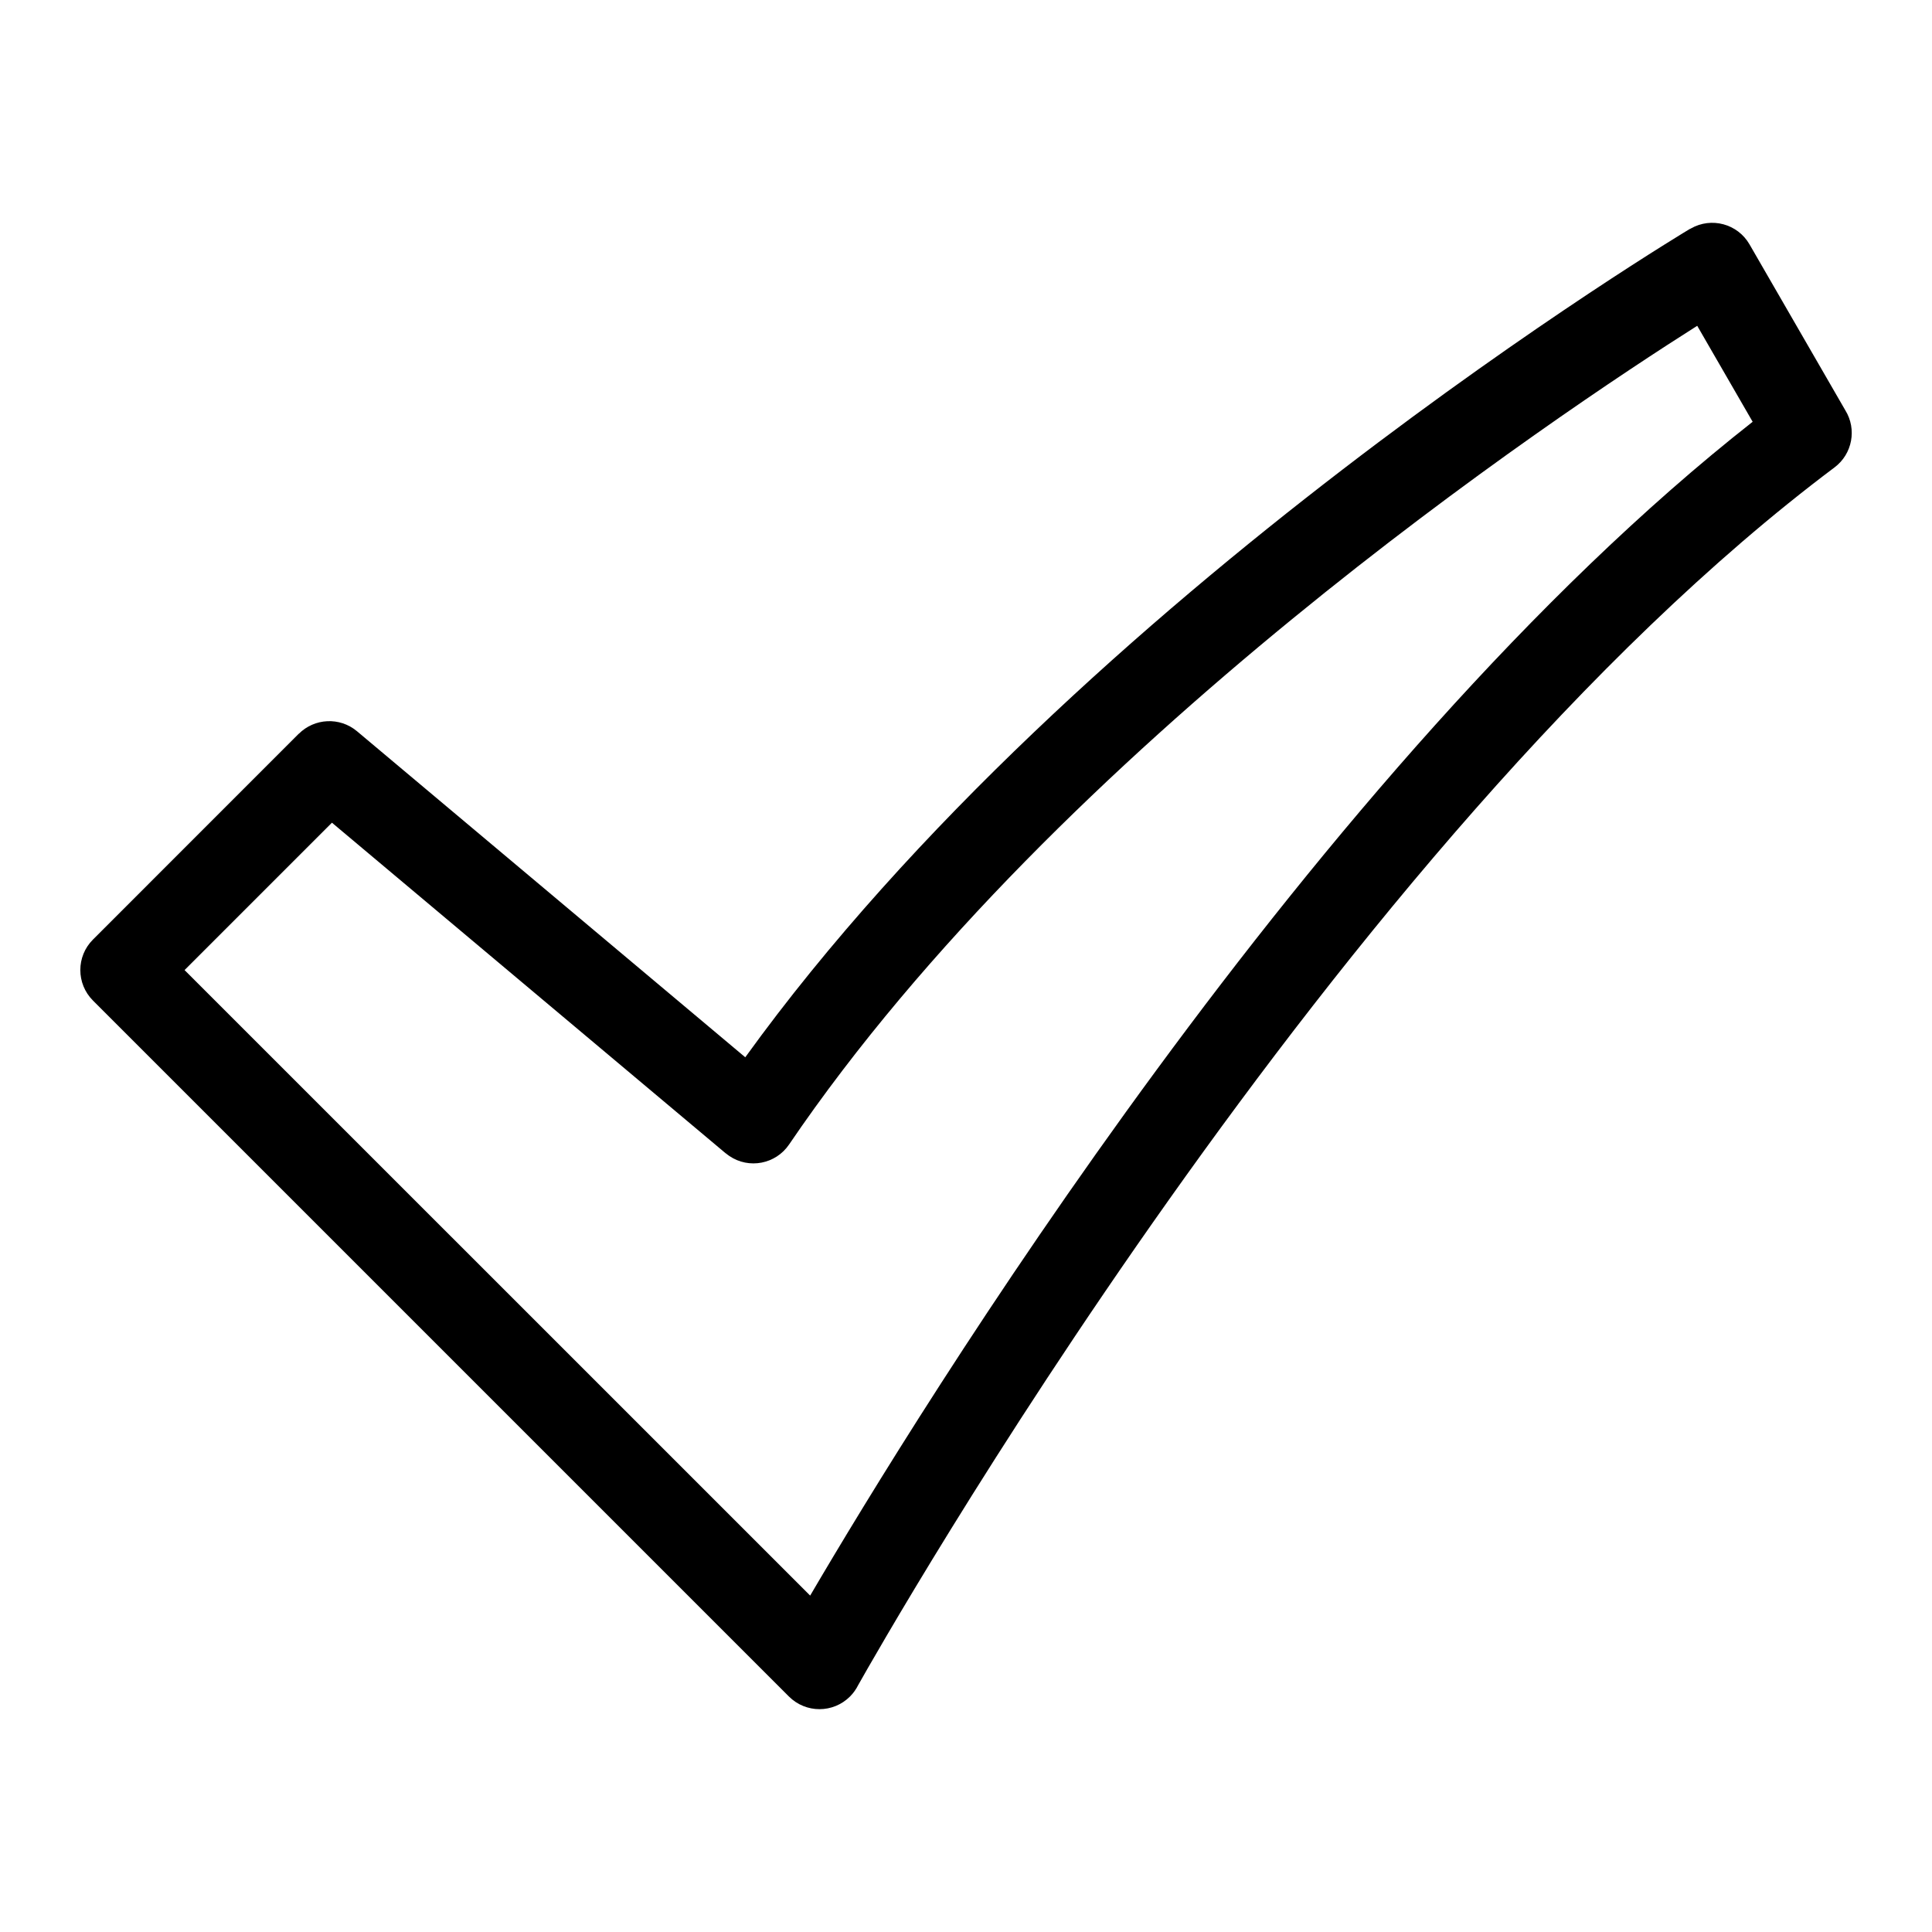 <?xml version="1.0" encoding="UTF-8"?>
<!-- Uploaded to: ICON Repo, www.iconrepo.com, Generator: ICON Repo Mixer Tools -->
<svg fill="#000000" width="800px" height="800px" version="1.1" viewBox="144 144 512 512" xmlns="http://www.w3.org/2000/svg">
 <path d="m231.95 362.04-39.039 39.039 165.79 165.77c28.355-48.395 133.34-219.61 249.77-311.07l-14.691-25.438c-36.984 23.426-169.02 111.48-240.67 216.97-3.535 5.199-10.625 6.574-15.824 3.039-0.316-0.227-0.637-0.453-0.922-0.695l-0.016 0.016-104.38-87.648zm-63.312 30.953 54.531-54.547 0.016 0.016c4.141-4.141 10.836-4.519 15.418-0.68l102.9 86.41c88.586-122.77 249.87-219.25 250.36-219.54l0.016 0.031 0.195-0.121c5.457-3.129 12.426-1.254 15.566 4.203l25.406 44c3.055 4.957 1.875 11.531-2.871 15.098-131.96 98.969-252.12 310.93-258.74 322.69-0.543 1.09-1.27 2.133-2.176 3.039-4.473 4.473-11.715 4.473-16.188 0l-184.43-184.43c-4.473-4.473-4.473-11.715 0-16.172z"/>
</svg>